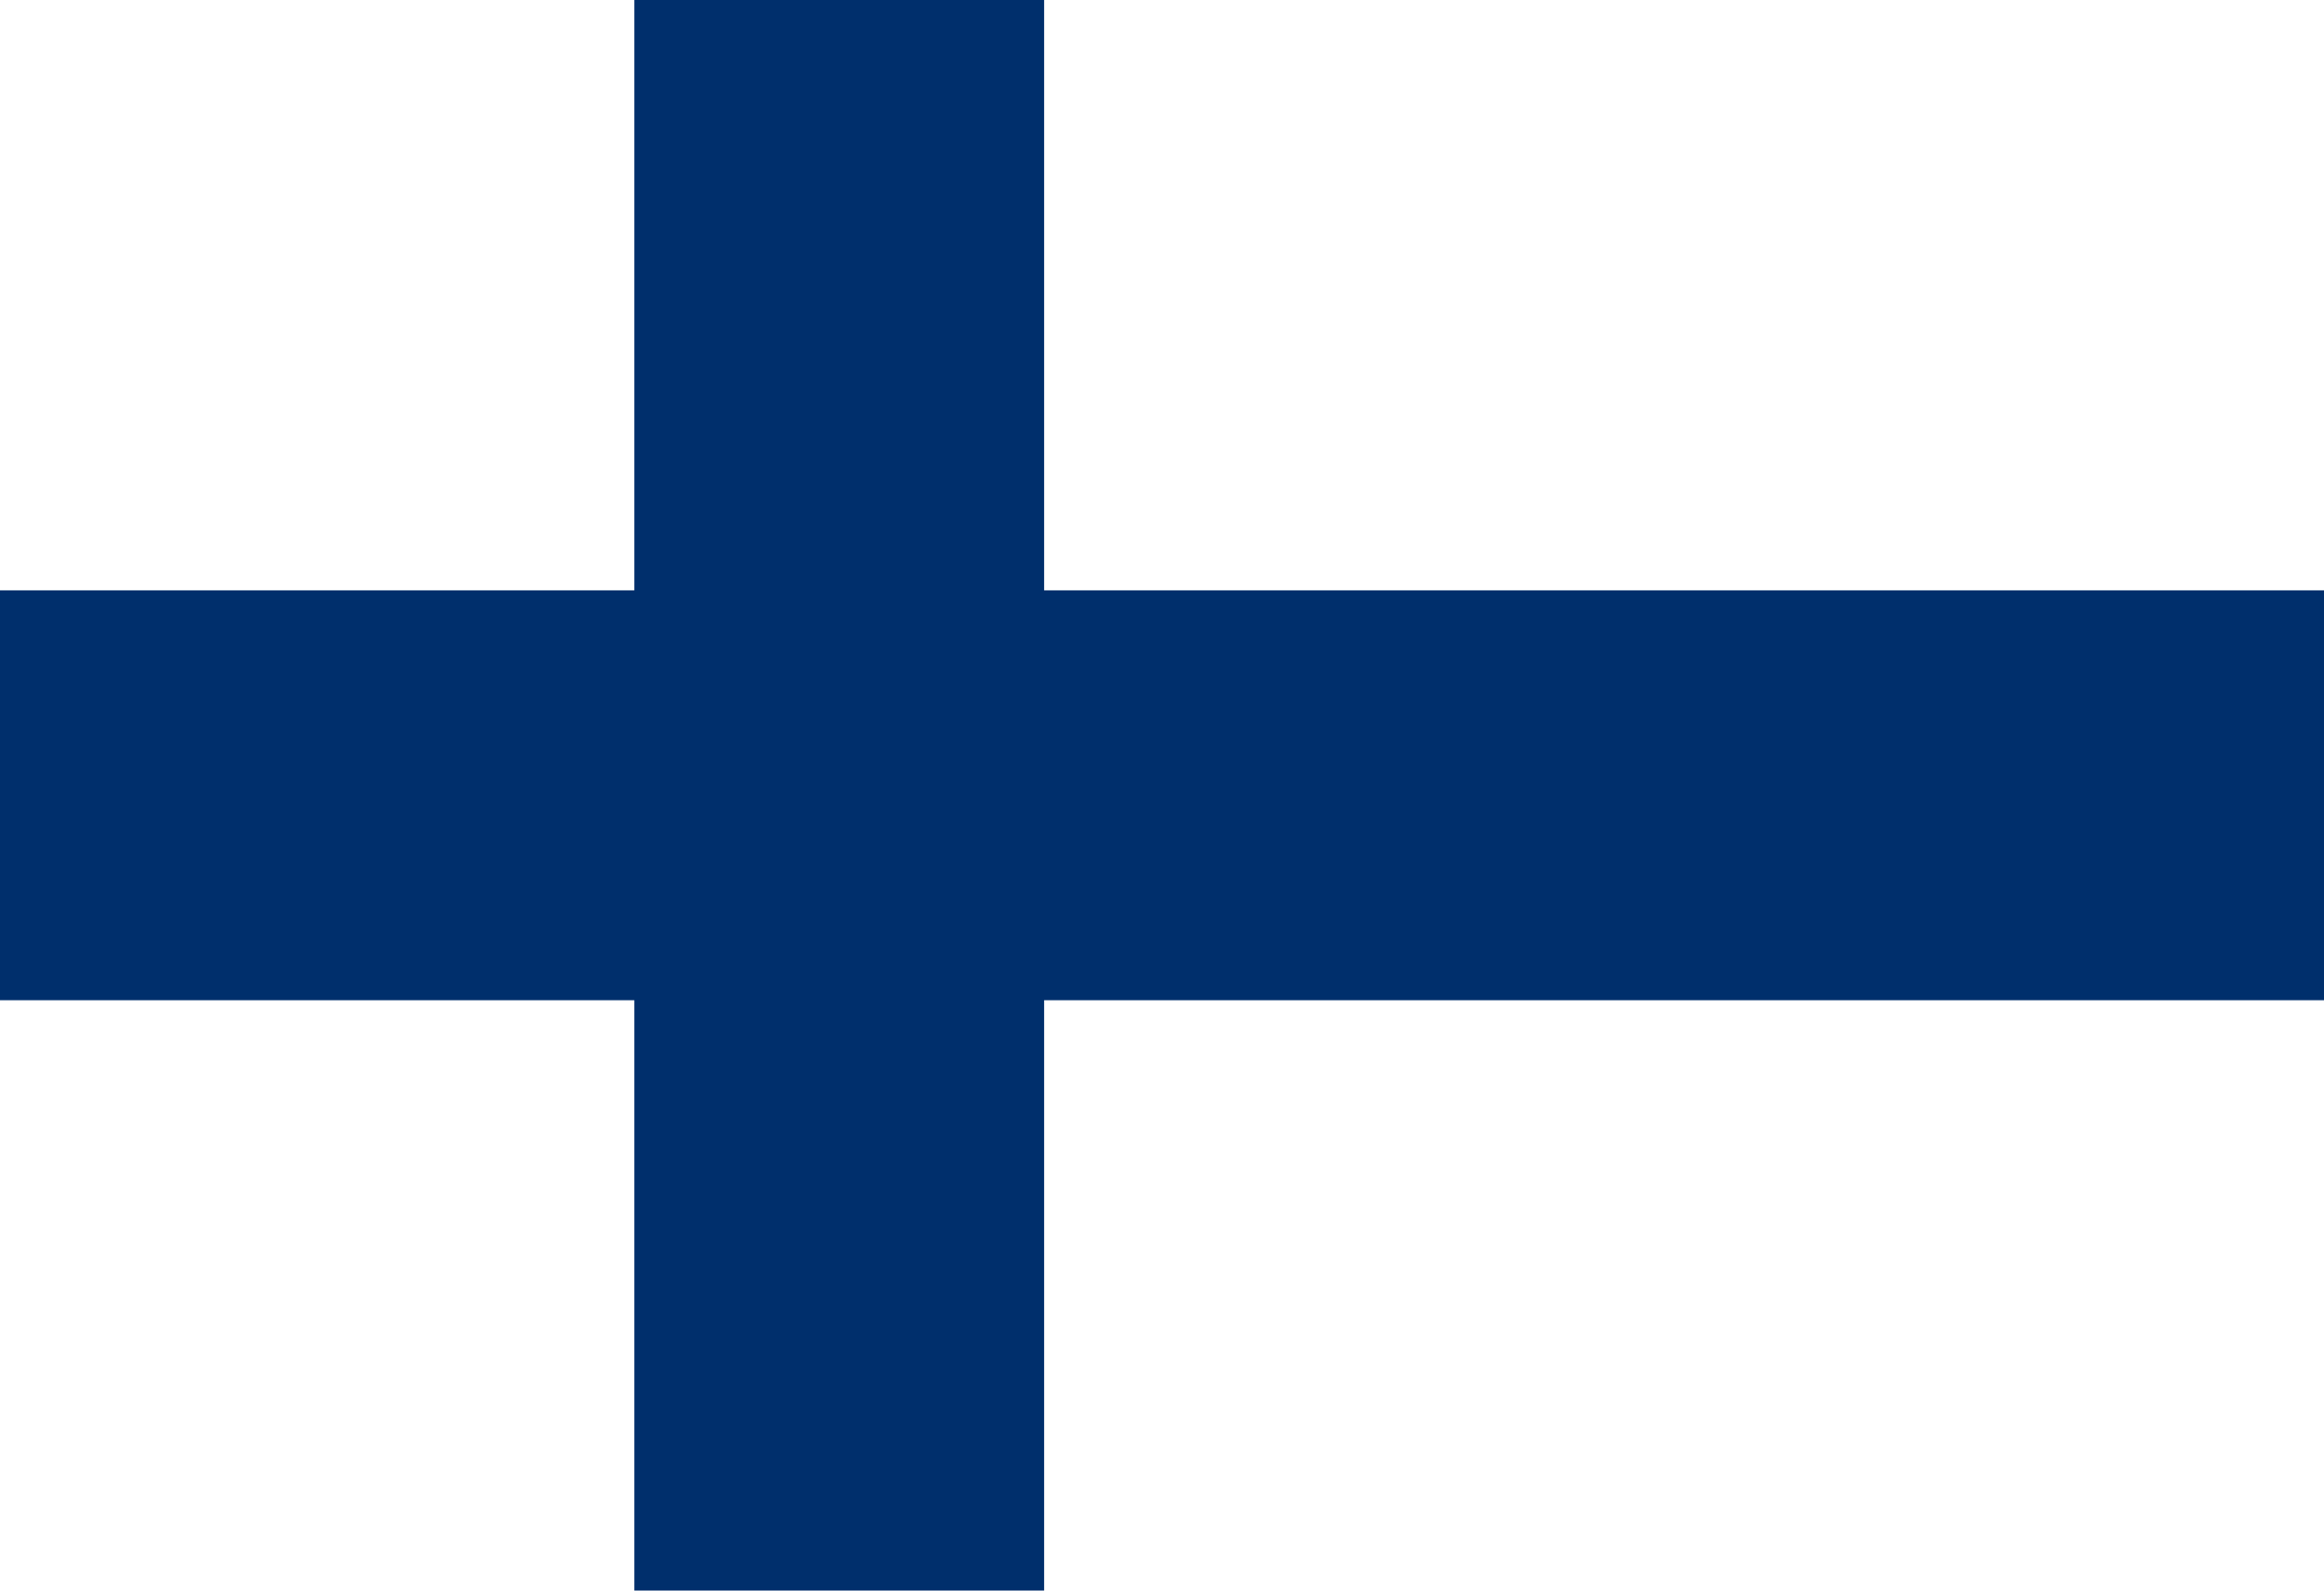 <?xml version="1.0" encoding="UTF-8" standalone="no"?>
<svg
   width="38"
   height="26"
   viewBox="0 0 38 26"
   version="1.1"
   id="svg1"
   xmlns="http://www.w3.org/2000/svg"
   xmlns:svg="http://www.w3.org/2000/svg">
  <defs
     id="defs1" />
  <rect
     width="38"
     height="26"
     fill="#ffffff"
     id="rect1"
     x="0"
     y="0"
     style="stroke-width:2.234" />
  <path
     d="M 0,13 H 38 M 13.722,0 v 26"
     stroke="#002f6c"
     stroke-width="6.701"
     id="path1" />
</svg>
